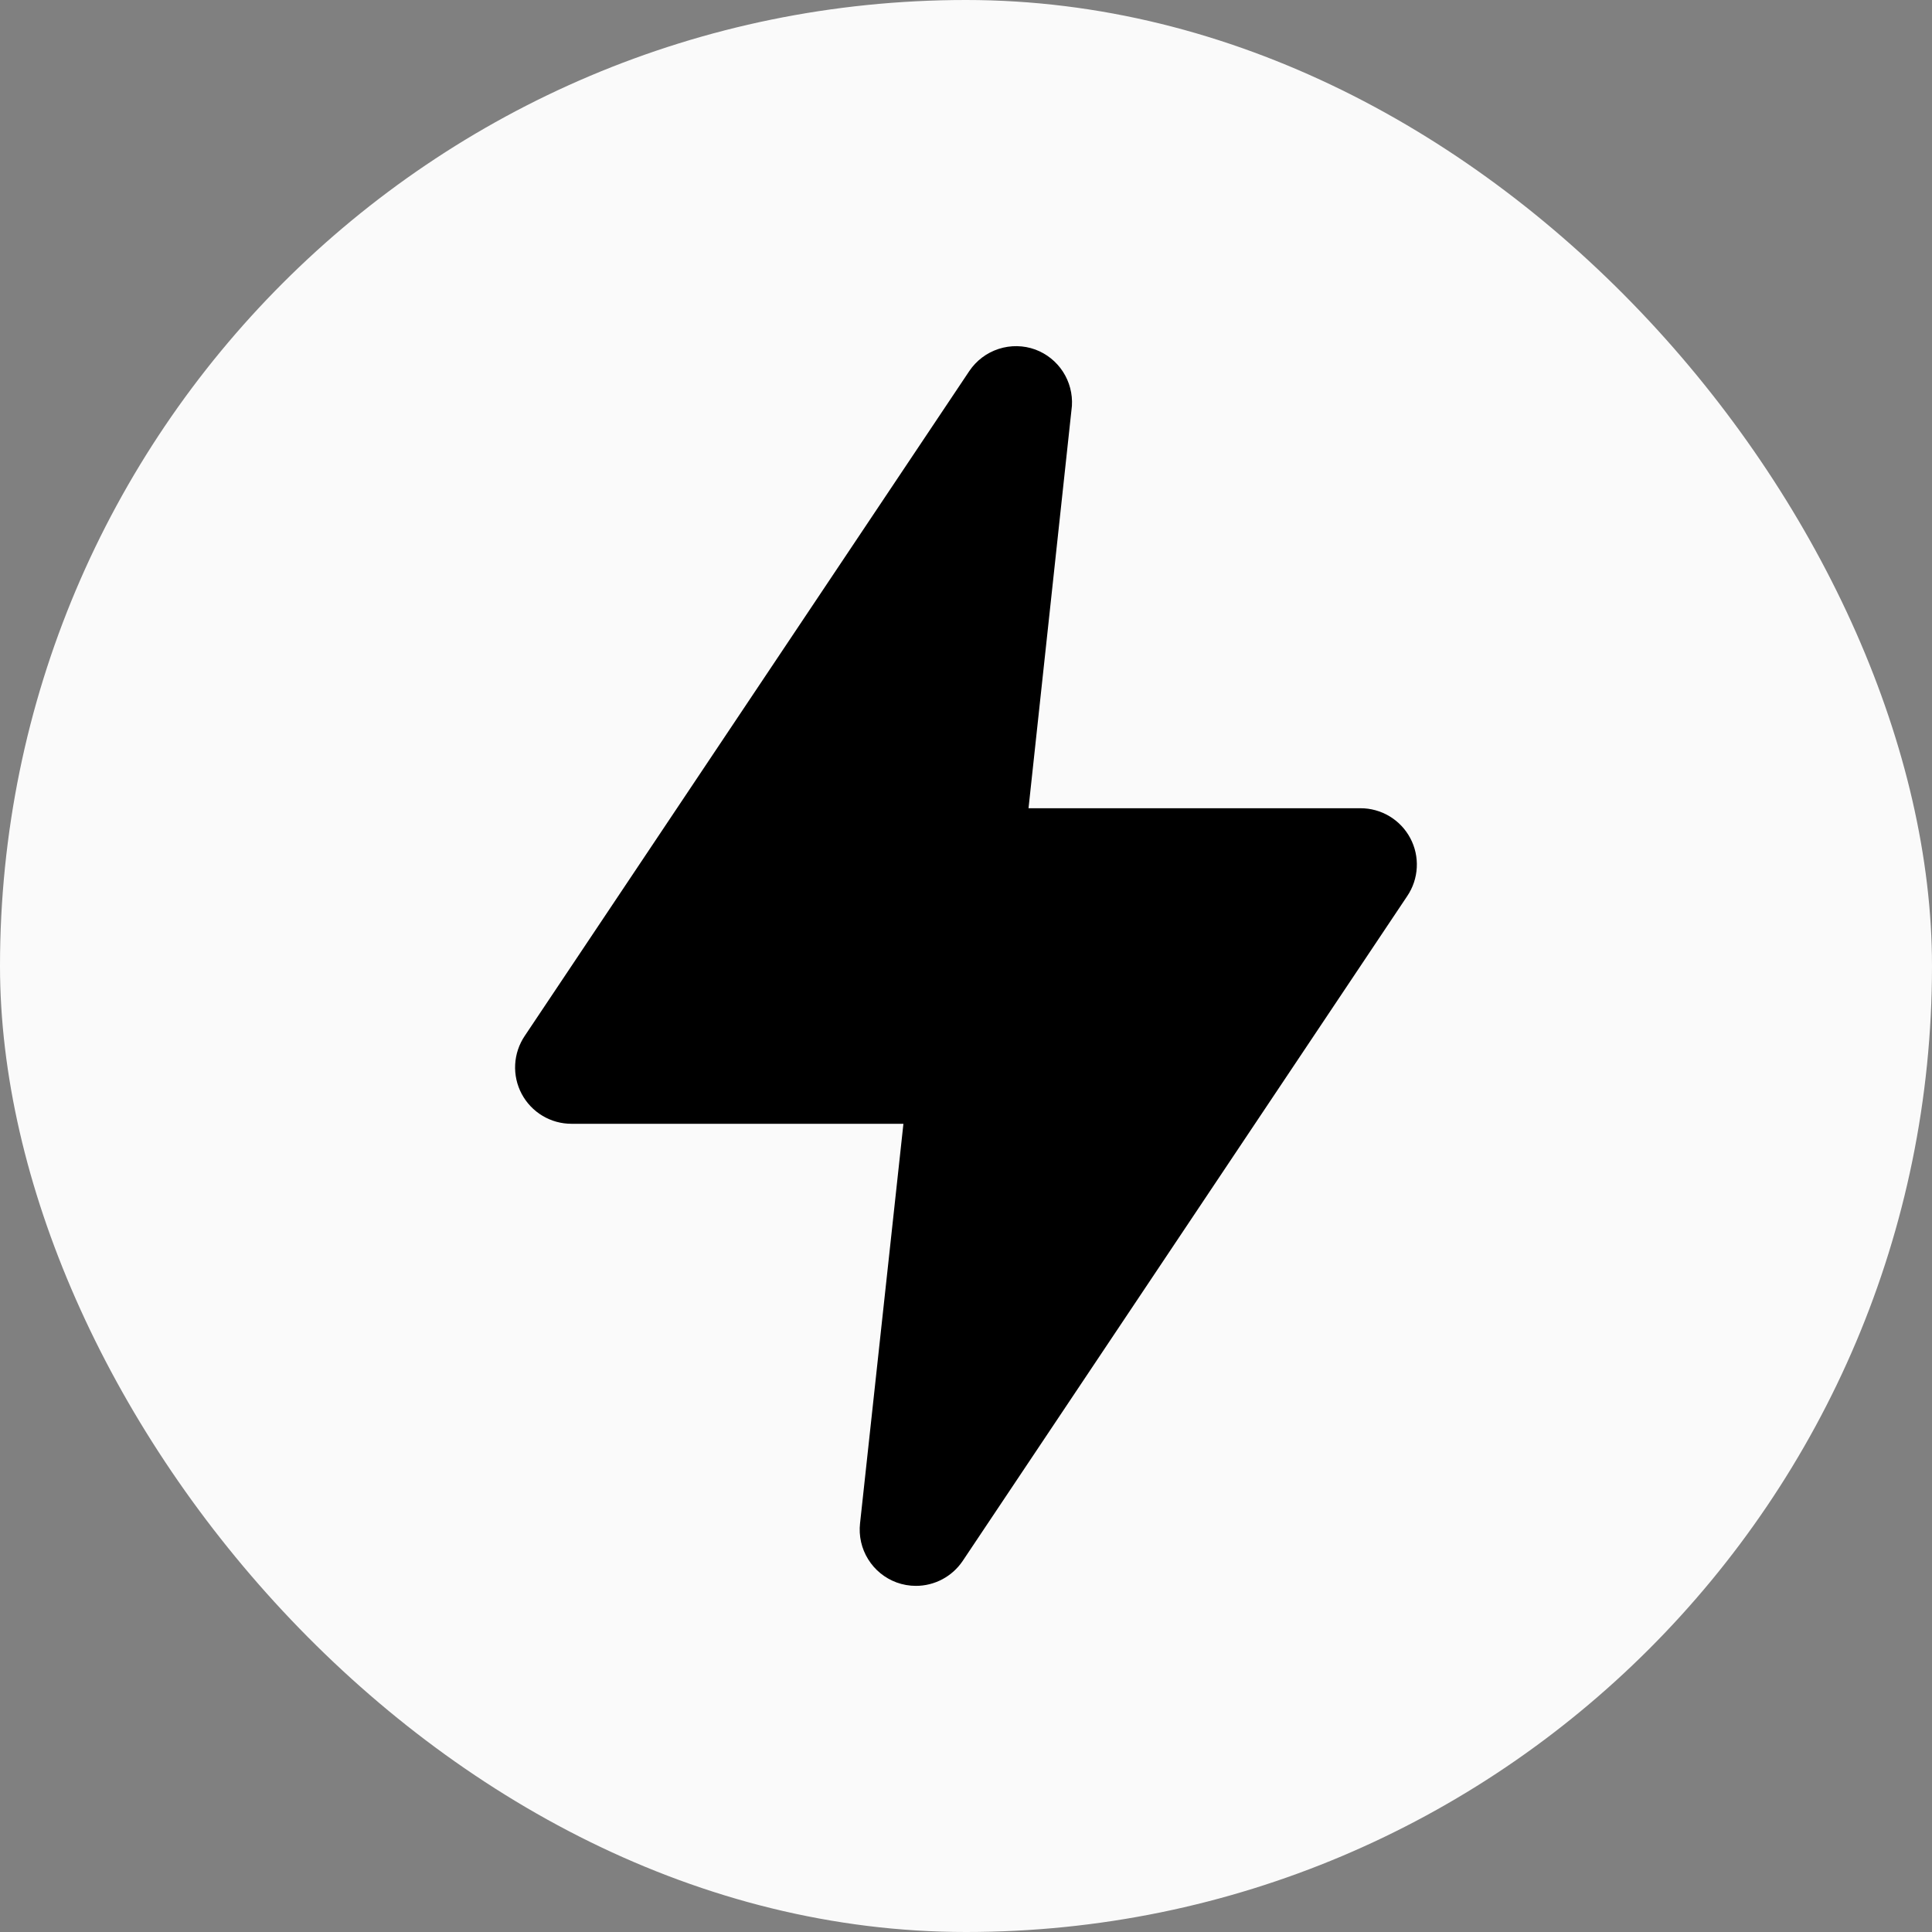 <?xml version="1.0" encoding="UTF-8"?> <svg xmlns="http://www.w3.org/2000/svg" width="100" height="100" viewBox="0 0 100 100" fill="none"><rect x="0" y="0" width="100" height="100" fill="#808080" stroke="none"/><rect width="100" height="100" rx="50" fill="#FAFAFA"></rect><path d="M47.403 82.084C47.065 82.084 46.729 82.024 46.411 81.909C45.798 81.684 45.278 81.261 44.934 80.705C44.59 80.15 44.443 79.496 44.516 78.846L46.761 58.167H29.582C29.052 58.168 28.532 58.025 28.078 57.752C27.623 57.48 27.252 57.088 27.003 56.621C26.754 56.153 26.637 55.626 26.665 55.097C26.693 54.568 26.865 54.056 27.161 53.617L50.174 19.201C50.538 18.662 51.071 18.26 51.69 18.06C52.308 17.859 52.975 17.87 53.586 18.092C54.174 18.31 54.675 18.712 55.017 19.237C55.358 19.762 55.521 20.384 55.482 21.009L53.236 41.834H70.415C70.945 41.833 71.466 41.977 71.92 42.249C72.374 42.522 72.746 42.913 72.995 43.381C73.244 43.848 73.361 44.375 73.332 44.904C73.305 45.433 73.133 45.945 72.836 46.384L49.824 80.801C49.556 81.196 49.196 81.52 48.773 81.744C48.351 81.968 47.881 82.085 47.403 82.084Z" fill="black"></path></svg> 